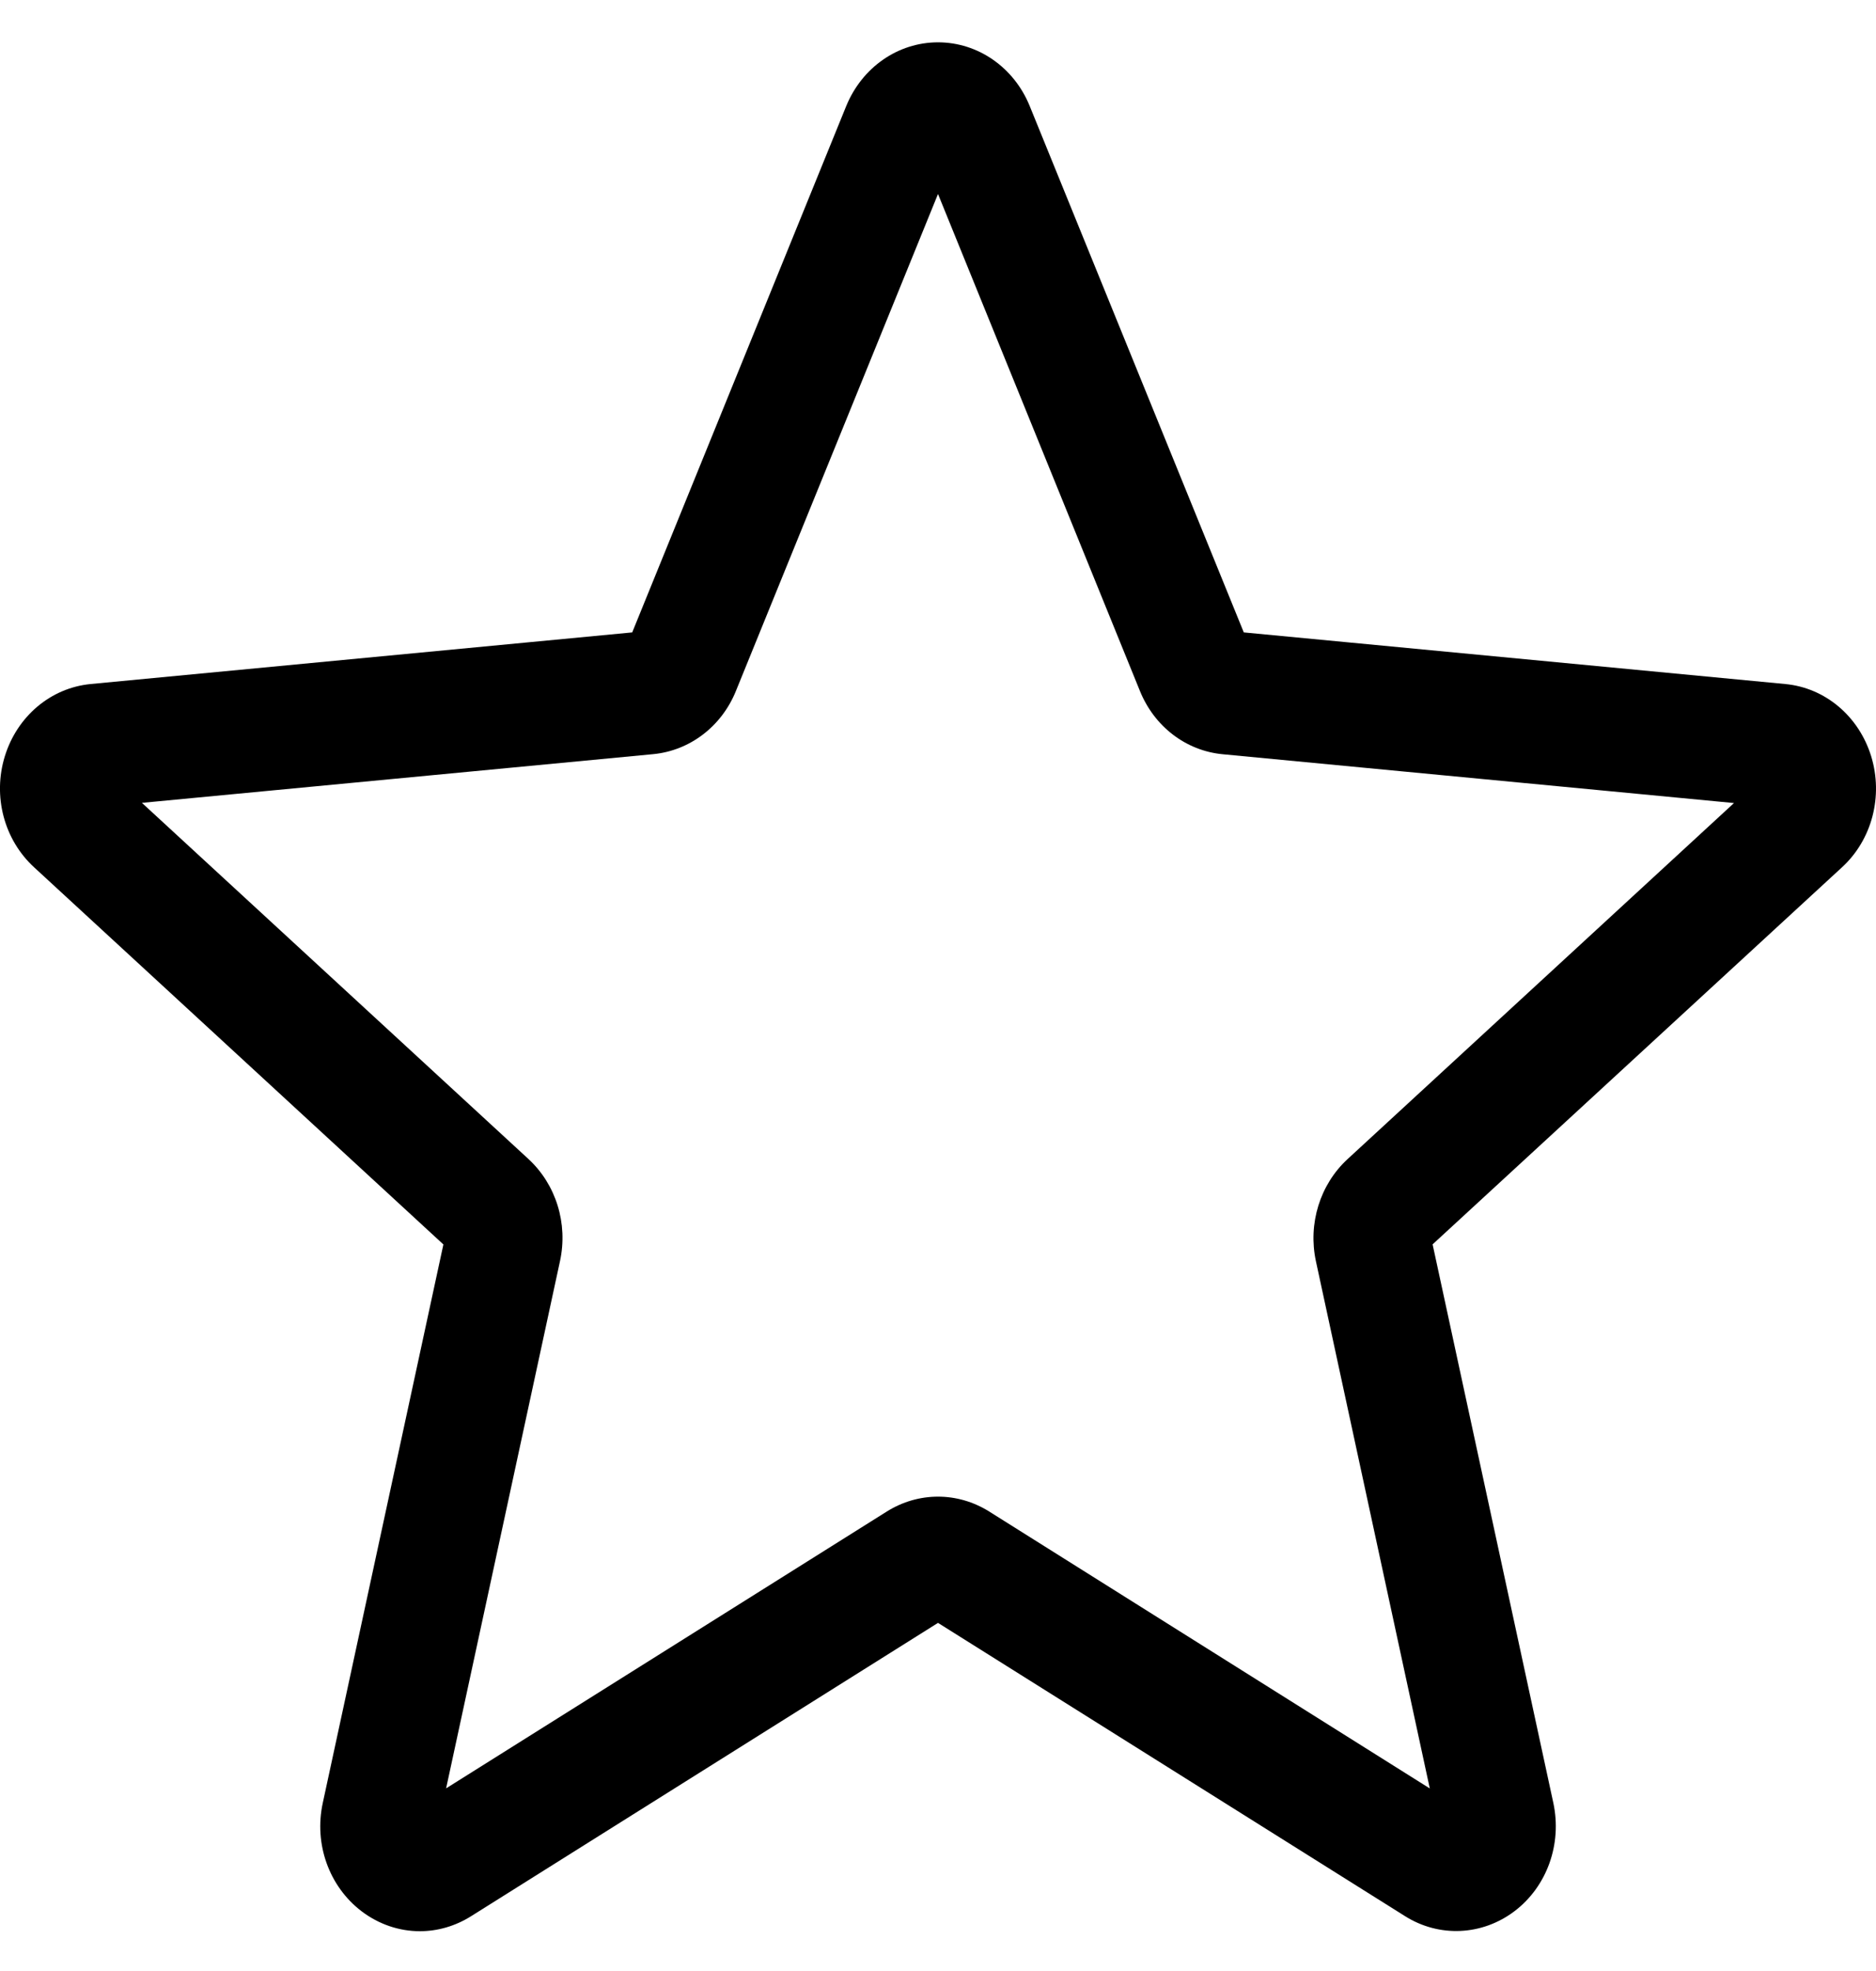 <svg width="20" height="21" viewBox="0 0 20 21" fill="none" xmlns="http://www.w3.org/2000/svg">
<g clip-path="url(#clip0_771_354)">
<path d="M4.476 20.576C4.257 20.576 4.04 20.504 3.854 20.363C3.508 20.099 3.346 19.647 3.441 19.21L4.727 13.259L0.364 9.241C0.043 8.947 -0.08 8.482 0.052 8.056C0.184 7.63 0.542 7.329 0.966 7.288L6.74 6.738L9.022 1.129C9.191 0.717 9.574 0.451 10 0.451C10.426 0.451 10.809 0.717 10.977 1.128L13.26 6.738L19.033 7.288C19.458 7.328 19.816 7.63 19.948 8.056C20.079 8.481 19.958 8.947 19.637 9.241L15.273 13.258L16.56 19.209C16.654 19.647 16.493 20.099 16.147 20.362C15.802 20.624 15.342 20.645 14.978 20.415L10 17.291L5.021 20.417C4.853 20.522 4.666 20.576 4.476 20.576ZM10 15.946C10.189 15.946 10.377 15.999 10.545 16.104L15.243 19.055L14.029 13.438C13.943 13.038 14.072 12.621 14.366 12.35L18.486 8.556L13.035 8.036C12.643 7.999 12.305 7.74 12.152 7.36L10 2.067L7.846 7.361C7.694 7.738 7.356 7.997 6.965 8.035L1.513 8.554L5.633 12.348C5.928 12.62 6.057 13.036 5.97 13.437L4.756 19.054L9.455 16.104C9.623 15.999 9.811 15.946 10 15.946ZM6.696 6.846C6.696 6.846 6.696 6.847 6.695 6.848L6.696 6.846ZM13.303 6.844L13.303 6.845C13.303 6.844 13.303 6.844 13.303 6.844Z" fill="black"/>
</g>
<defs>
<clipPath id="clip0_771_354">
<rect width="20" height="21" fill="white"/>
</clipPath>
</defs>
</svg>